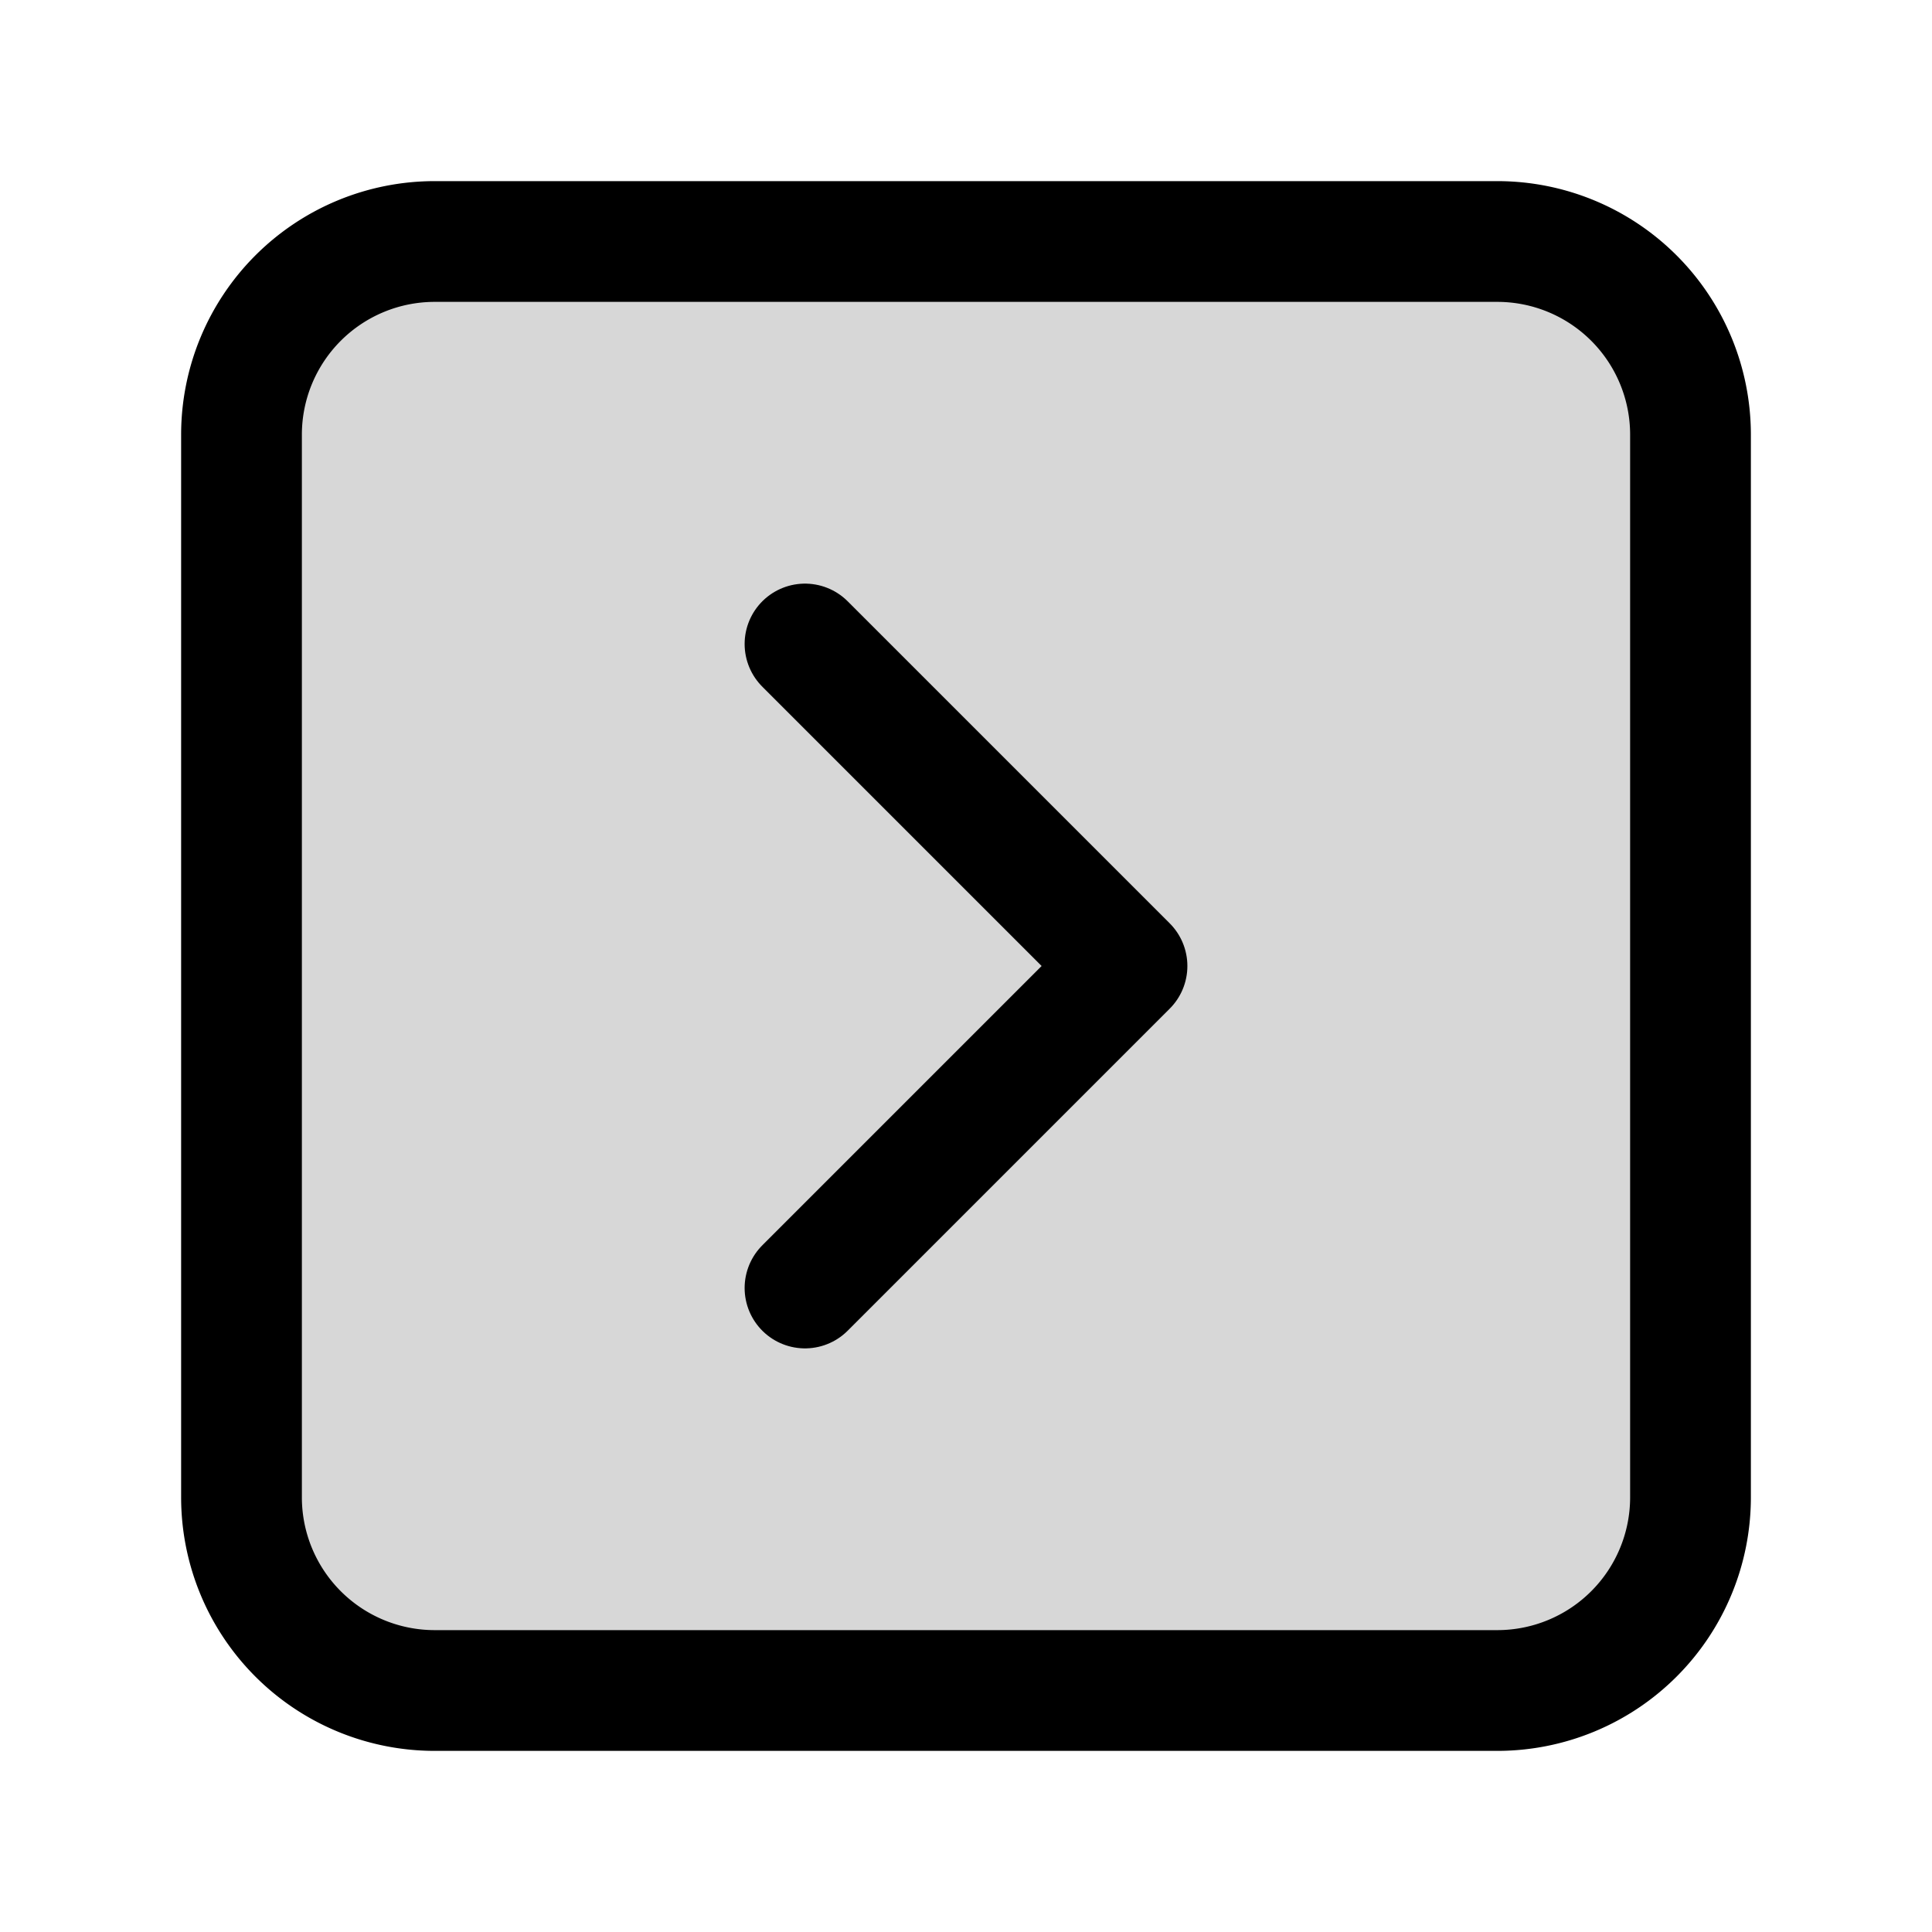 <?xml version="1.0" encoding="utf-8"?>
<svg width="800px" height="800px" viewBox="0 0 24 24" fill="none" xmlns="http://www.w3.org/2000/svg"><path d="M18.6 3H5.4A2.4 2.4 0 0 0 3 5.4v13.2A2.4 2.4 0 0 0 5.4 21h13.2a2.4 2.4 0 0 0 2.4-2.4V5.4A2.4 2.4 0 0 0 18.6 3Z" fill="#000000" fill-opacity=".16" stroke="#000000" stroke-width="1.5" stroke-miterlimit="10"/><path d="m10 16 4-4-4-4" stroke="#000000" stroke-width="1.5" stroke-linecap="round" stroke-linejoin="round"/></svg>